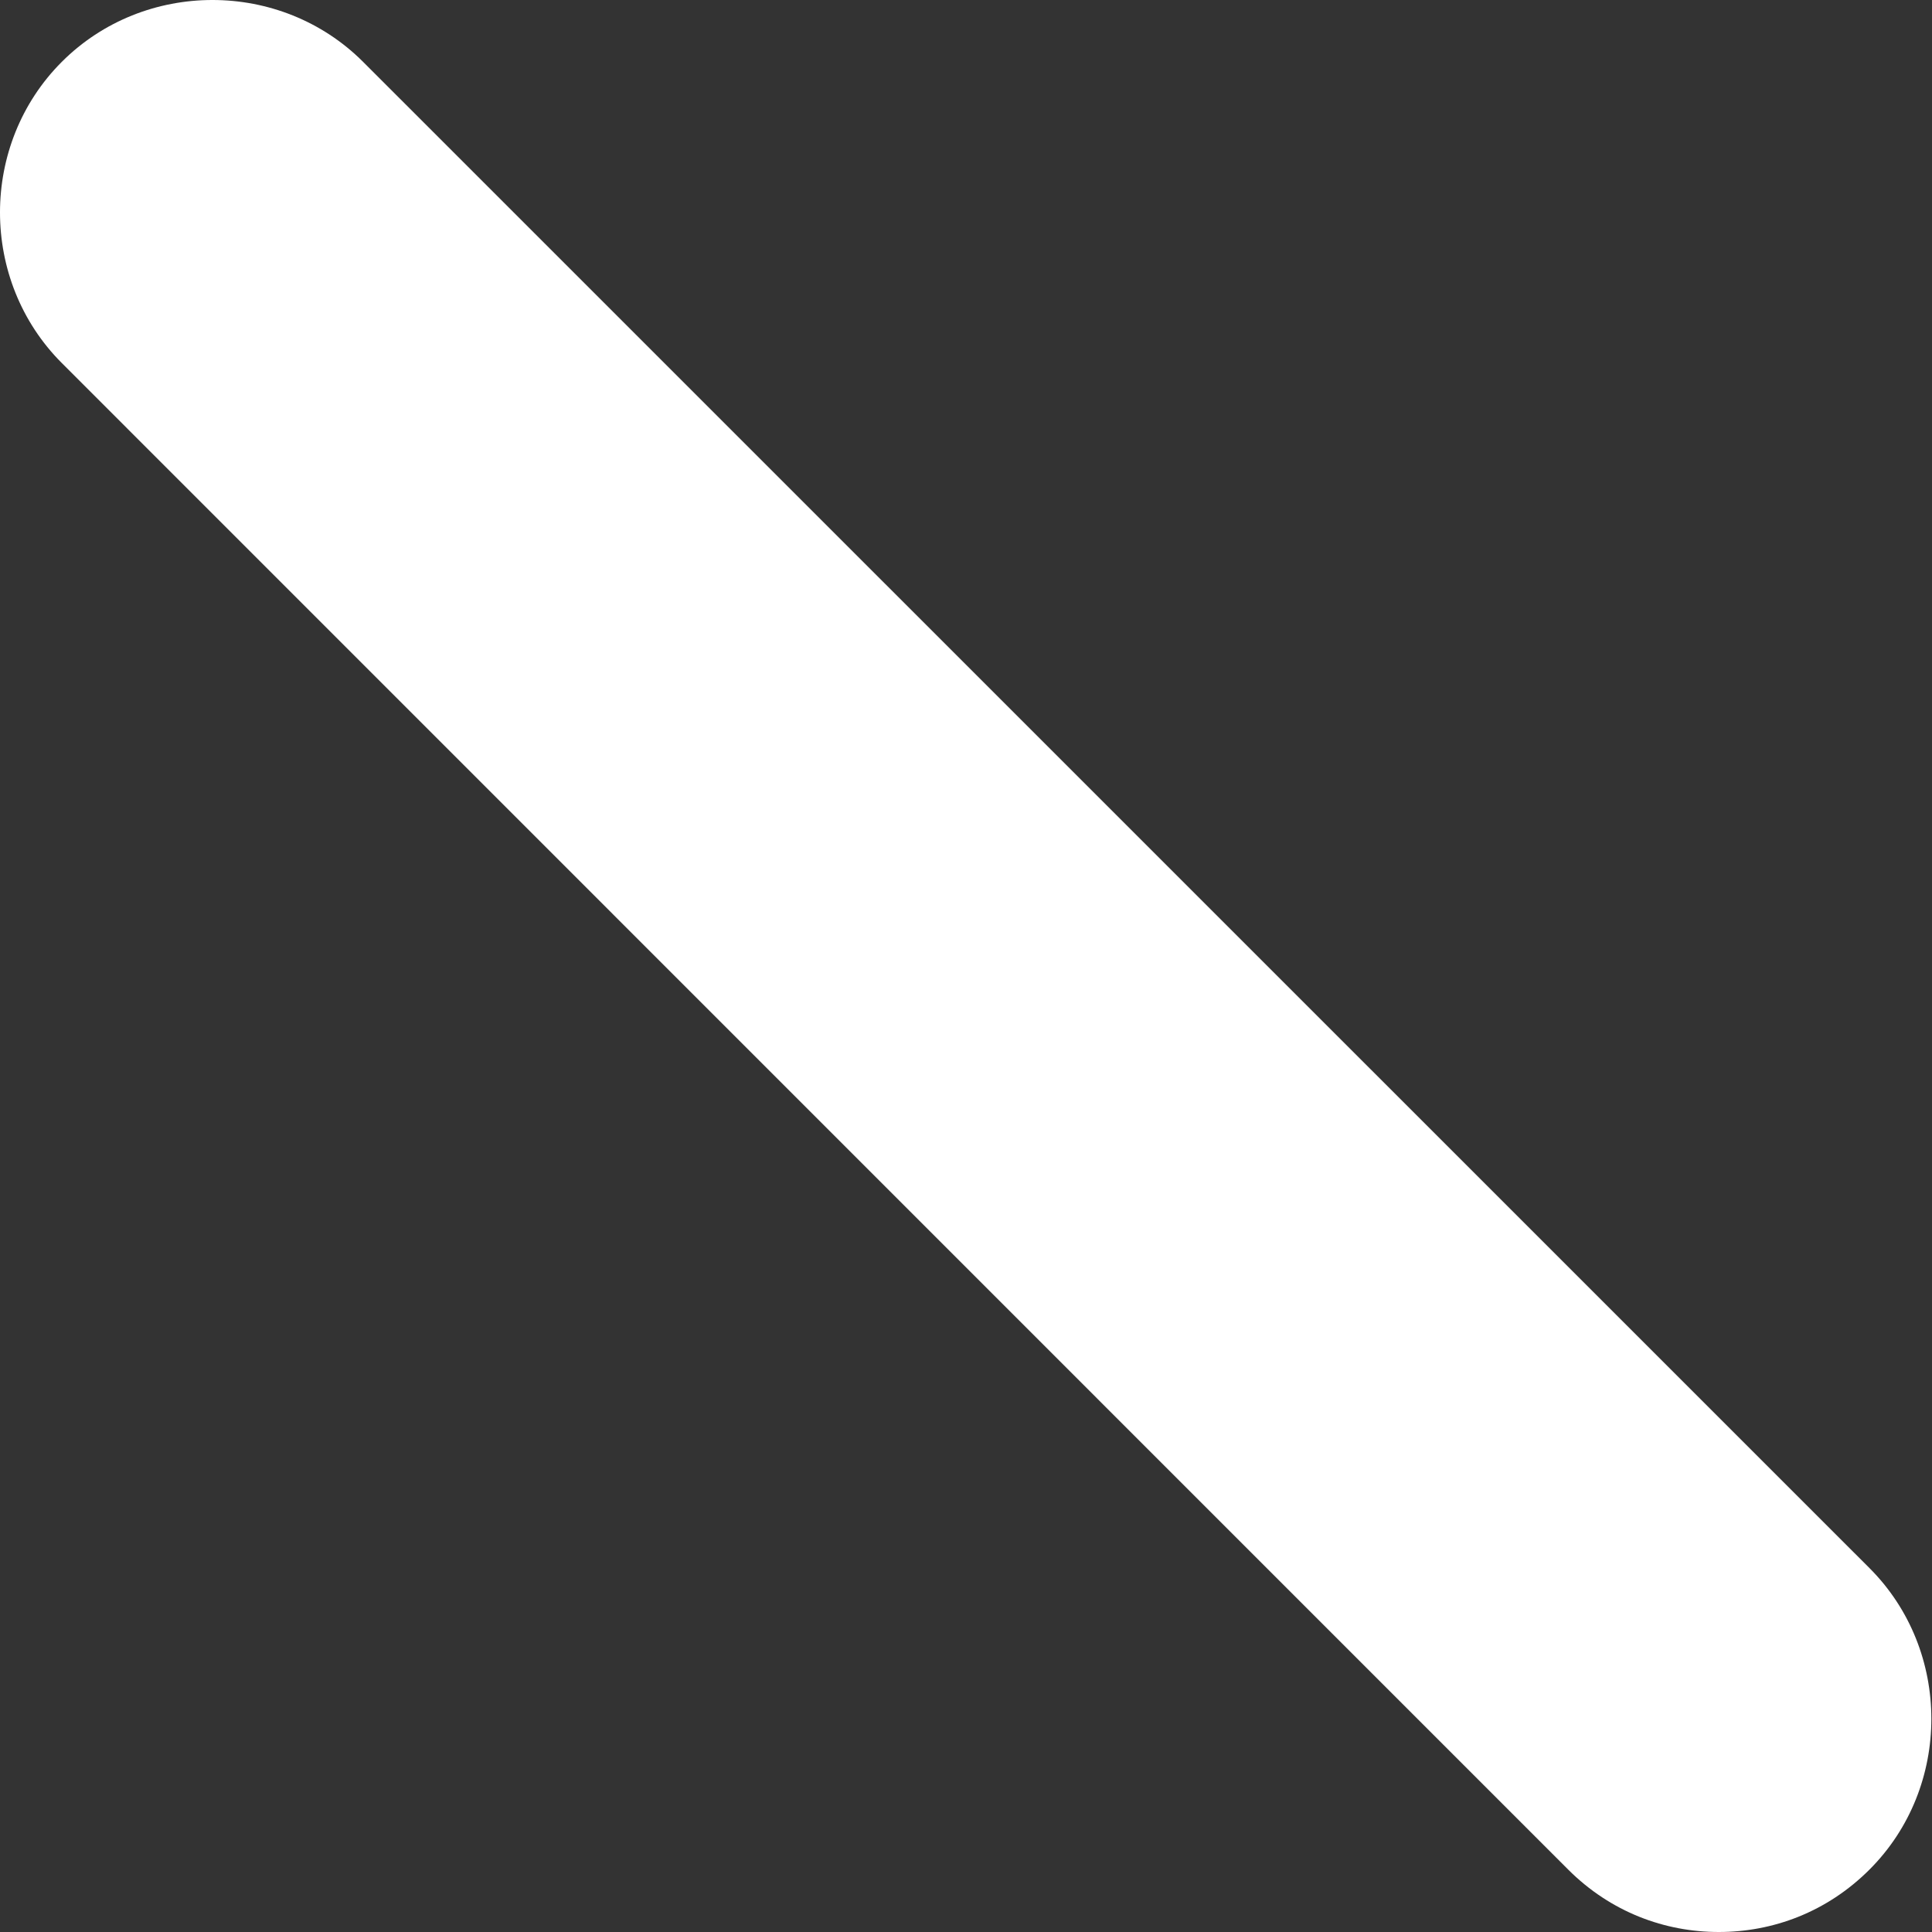 <svg width="12" height="12" viewBox="0 0 12 12" fill="none" xmlns="http://www.w3.org/2000/svg">
<rect x="0" y="0" width="12" height="12" fill="#333333" stroke="none"/>
<path d="M10.676 12C10.341 12 10.005 11.877 9.74 11.612L0.384 2.255C-0.128 1.743 -0.128 0.896 0.384 0.384C0.896 -0.128 1.743 -0.128 2.255 0.384L11.612 9.74C12.124 10.252 12.124 11.1 11.612 11.612C11.347 11.877 11.011 12 10.676 12Z" fill="white"/>
</svg>
